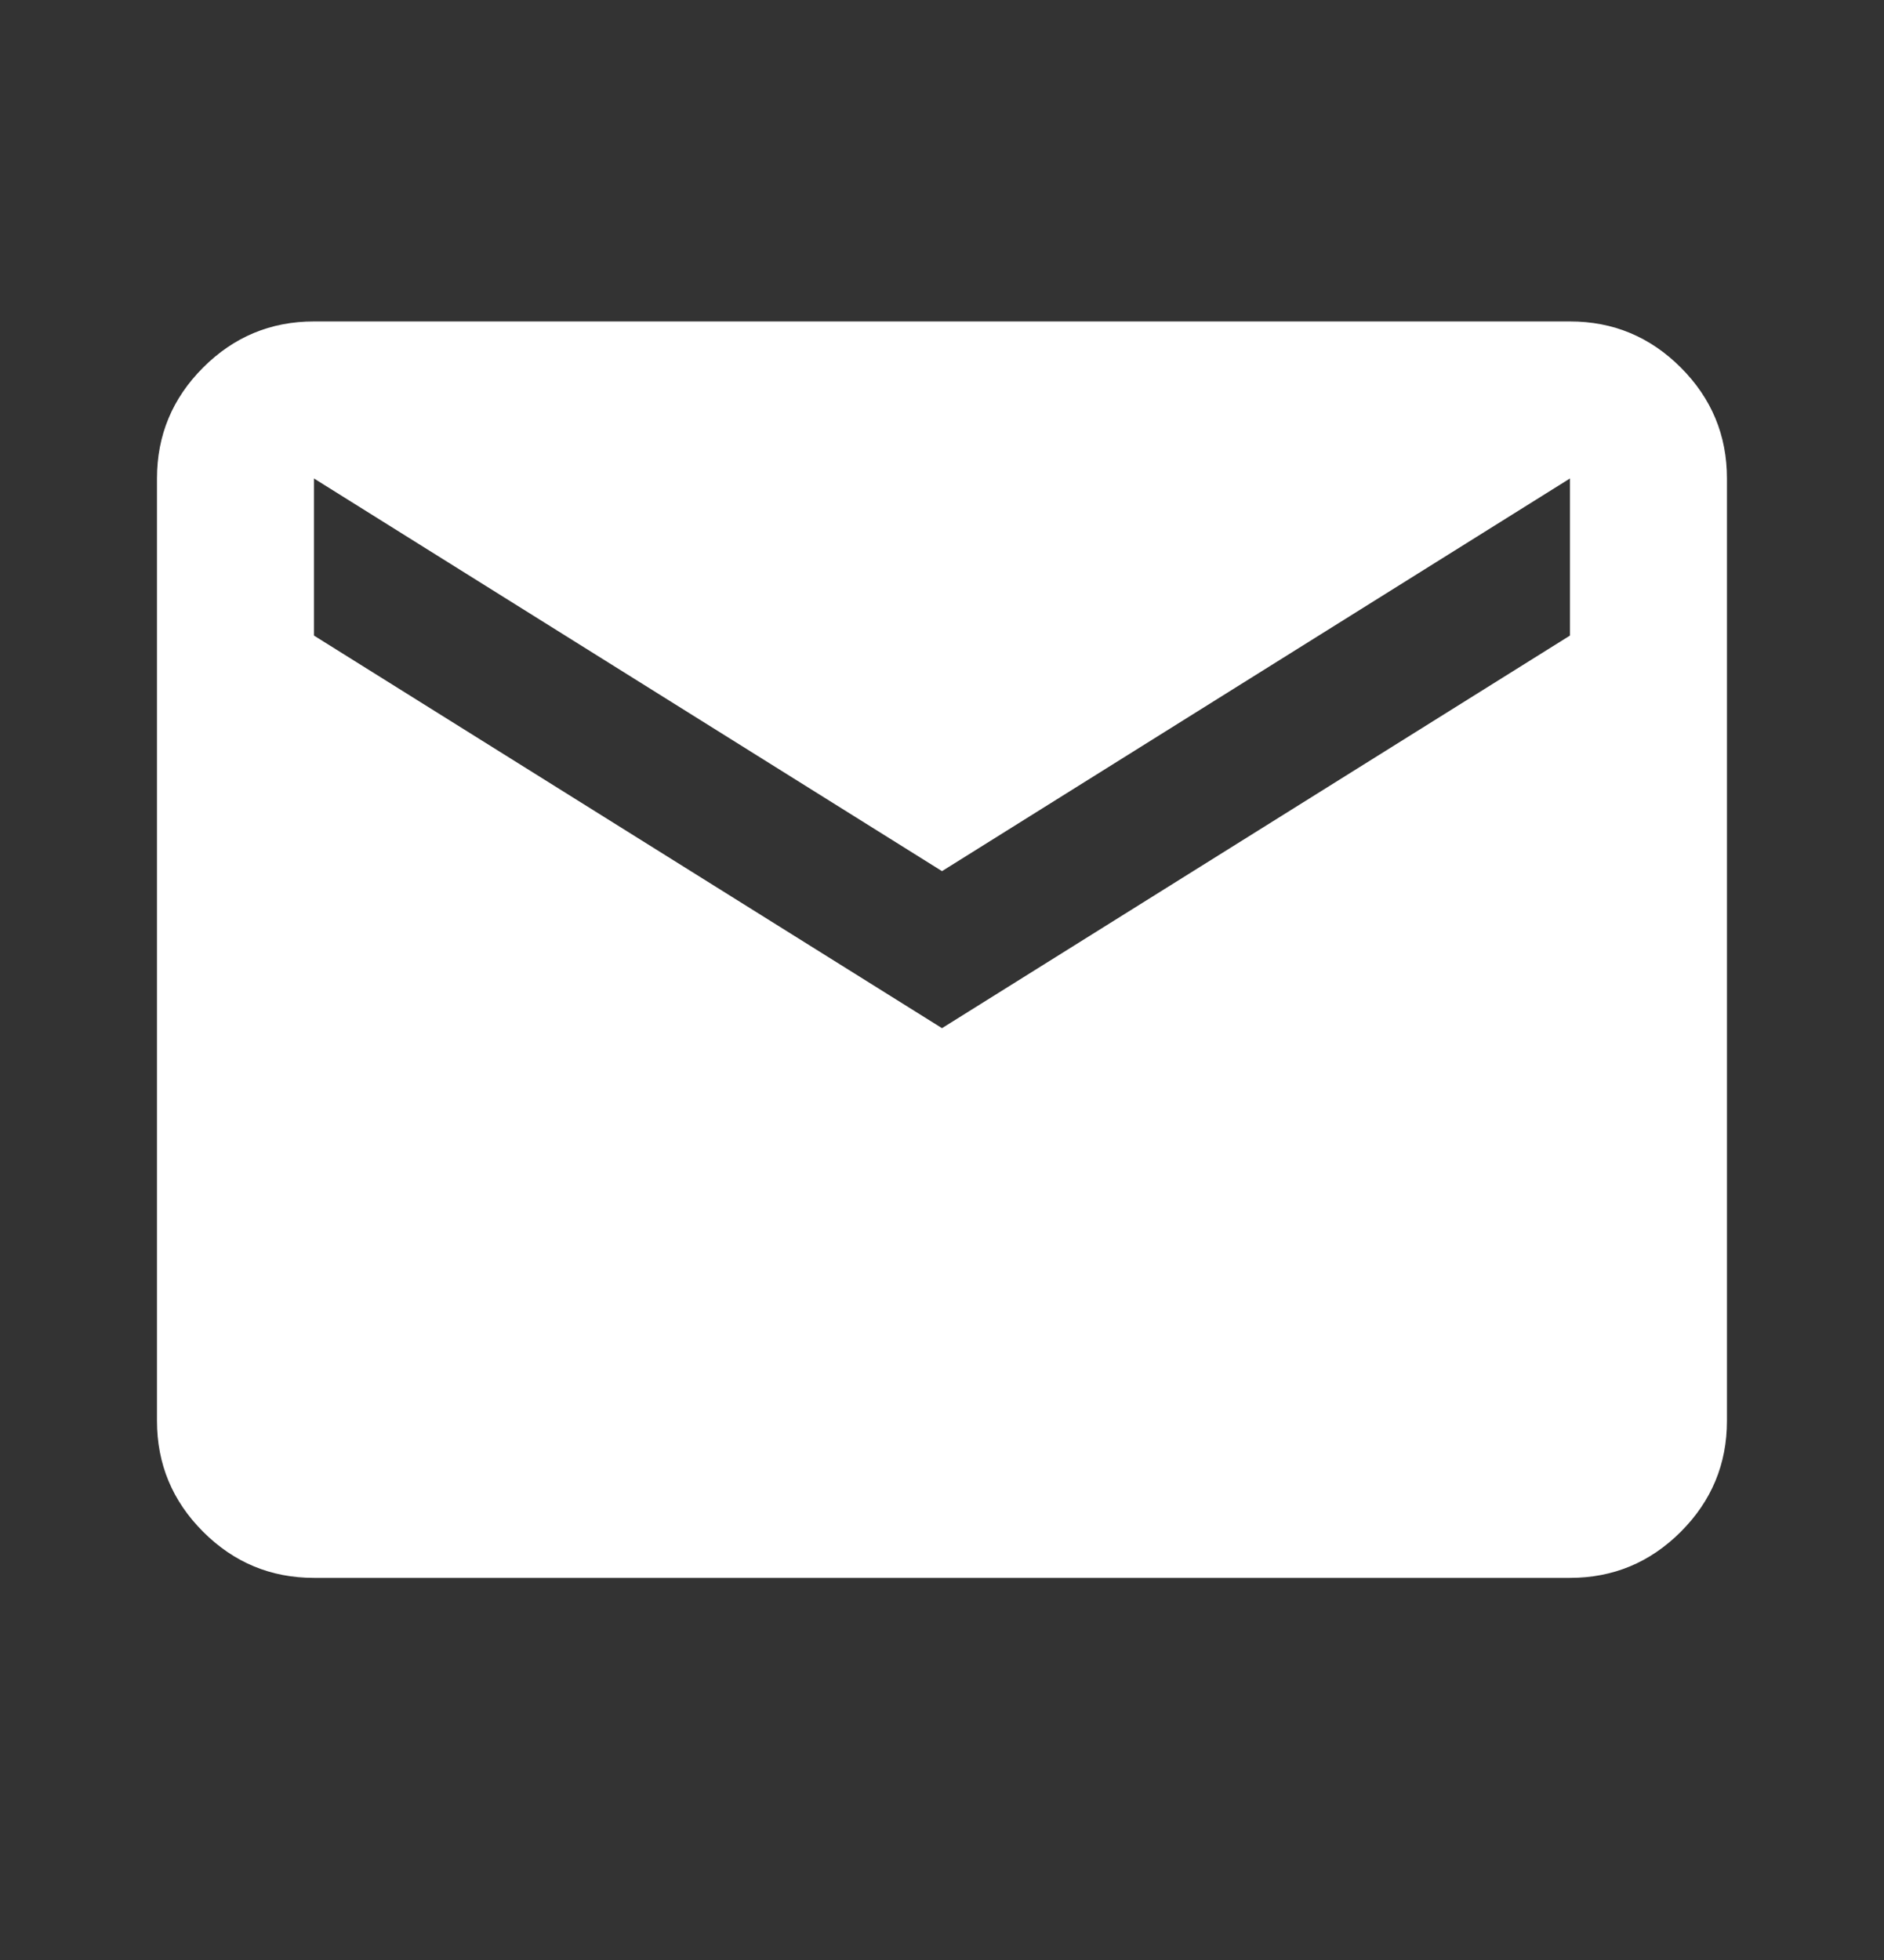 <?xml version="1.0" encoding="UTF-8"?>
<svg xmlns="http://www.w3.org/2000/svg" width="25" height="26" viewBox="0 0 25 26" fill="none">
  <rect x="0" y="0" width="25" height="26" fill="#333333" stroke="none"/>
  <g id="mail">
    <mask id="mask0_12309_195" style="mask-type:alpha" maskUnits="userSpaceOnUse" x="0" y="0" width="25" height="26">
      <rect id="Bounding box" y="0.098" width="25" height="25" fill="#D9D9D9"></rect>
    </mask>
    <g mask="url(#mask0_12309_195)">
      <path id="mail_2" d="M4.166 20.931C3.593 20.931 3.103 20.727 2.695 20.319C2.287 19.911 2.083 19.42 2.083 18.848V6.347C2.083 5.775 2.287 5.284 2.695 4.876C3.103 4.468 3.593 4.264 4.166 4.264H20.833C21.406 4.264 21.896 4.468 22.304 4.876C22.712 5.284 22.916 5.775 22.916 6.347V18.848C22.916 19.42 22.712 19.911 22.304 20.319C21.896 20.727 21.406 20.931 20.833 20.931H4.166ZM12.5 13.639L20.833 8.431V6.347L12.5 11.556L4.166 6.347V8.431L12.5 13.639Z" fill="white"></path>
    </g>
  </g>
</svg>
